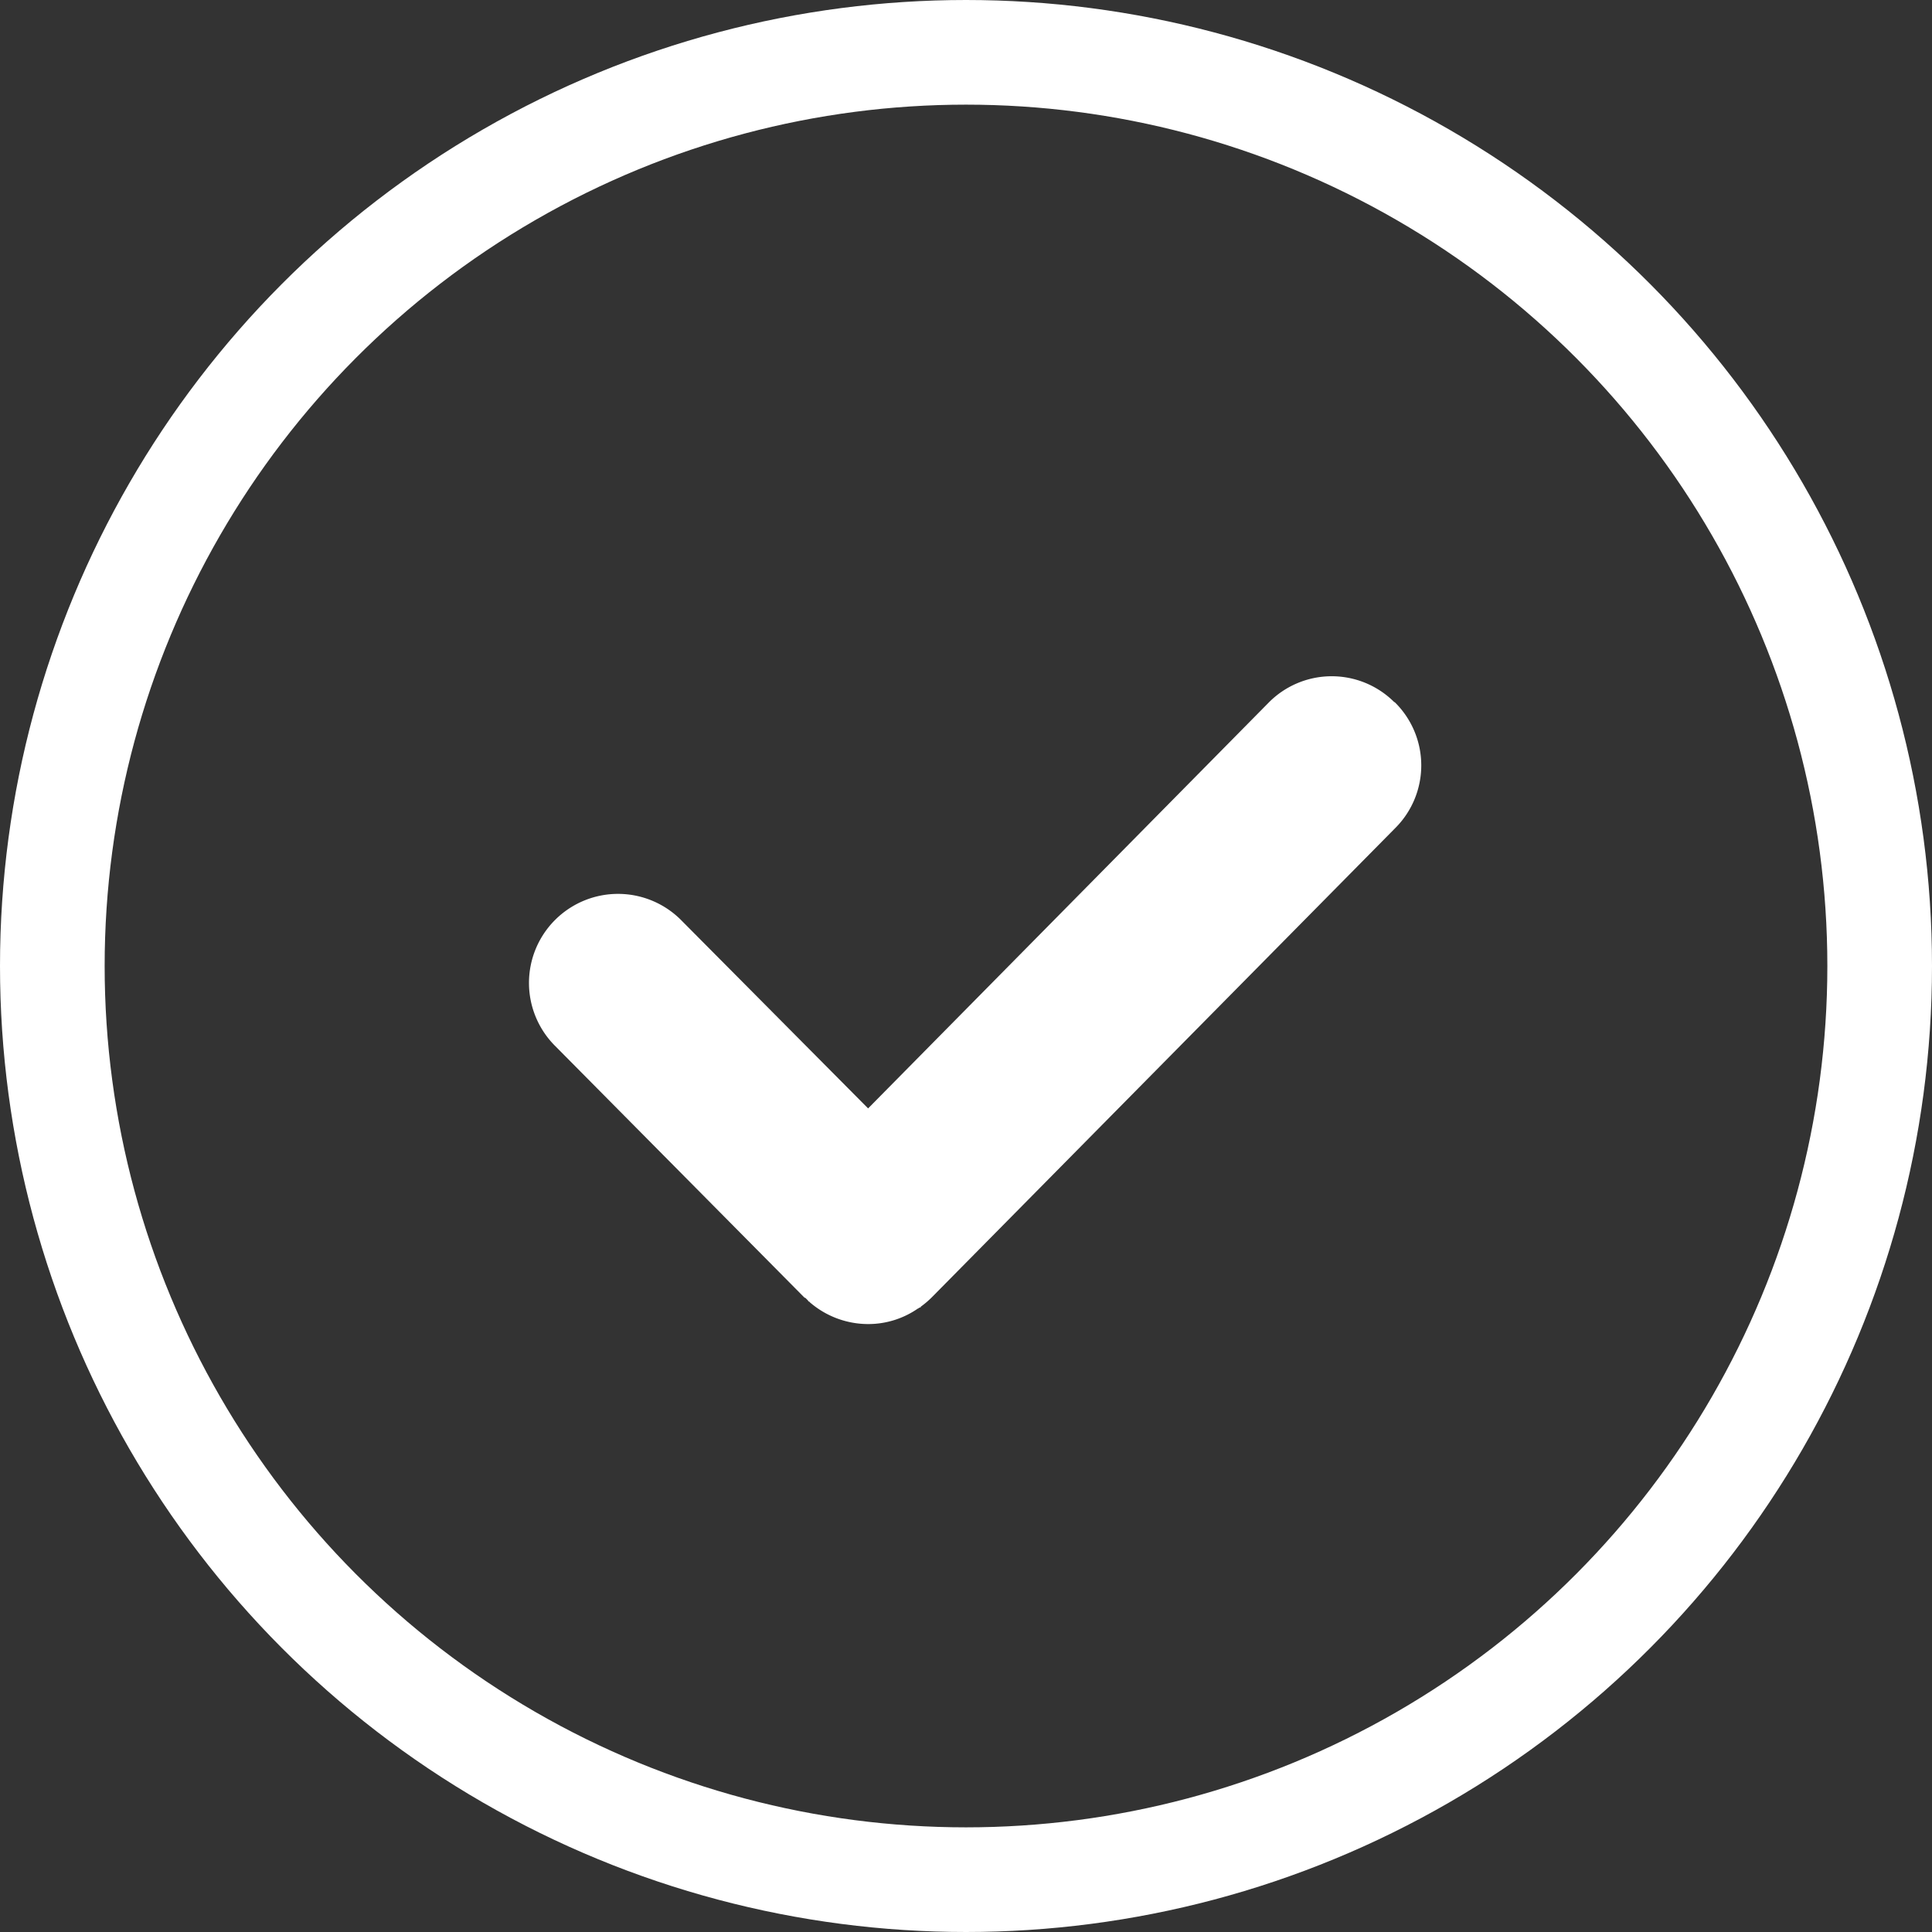 <svg xmlns="http://www.w3.org/2000/svg" width="24" height="24" viewBox="0 0 24 24">
  <rect x="0" y="0" width="24" height="24" fill="#333333" stroke="none"/>
  <g id="Group_70026" data-name="Group 70026" transform="translate(-21 -359.23)">
    <g id="Ellipse_41" data-name="Ellipse 41" transform="translate(21 359.23)" fill="none" stroke="#fff" stroke-width="1.3">
      <circle cx="12" cy="12" r="12" stroke="none"/>
      <circle cx="12" cy="12" r="11.35" fill="none"/>
    </g>
    <path id="Path_1016" data-name="Path 1016" d="M102.5,50.354a1.1,1.1,0,0,0-1.564.008L95.963,55.4l-2.312-2.328a1.106,1.106,0,1,0-1.572,1.556l3.093,3.122.013.005.021.021.008.008.005.008.008.008h.008v.005a1.11,1.11,0,0,0,.727.274,1.083,1.083,0,0,0,.621-.194h.008v-.008H96.6l.008-.005h.008v-.008a1.146,1.146,0,0,0,.136-.115l5.759-5.831a1.1,1.1,0,0,0-.008-1.566Z" transform="translate(-64.179 317.599)" fill="#fff"/>
  </g>
</svg>
